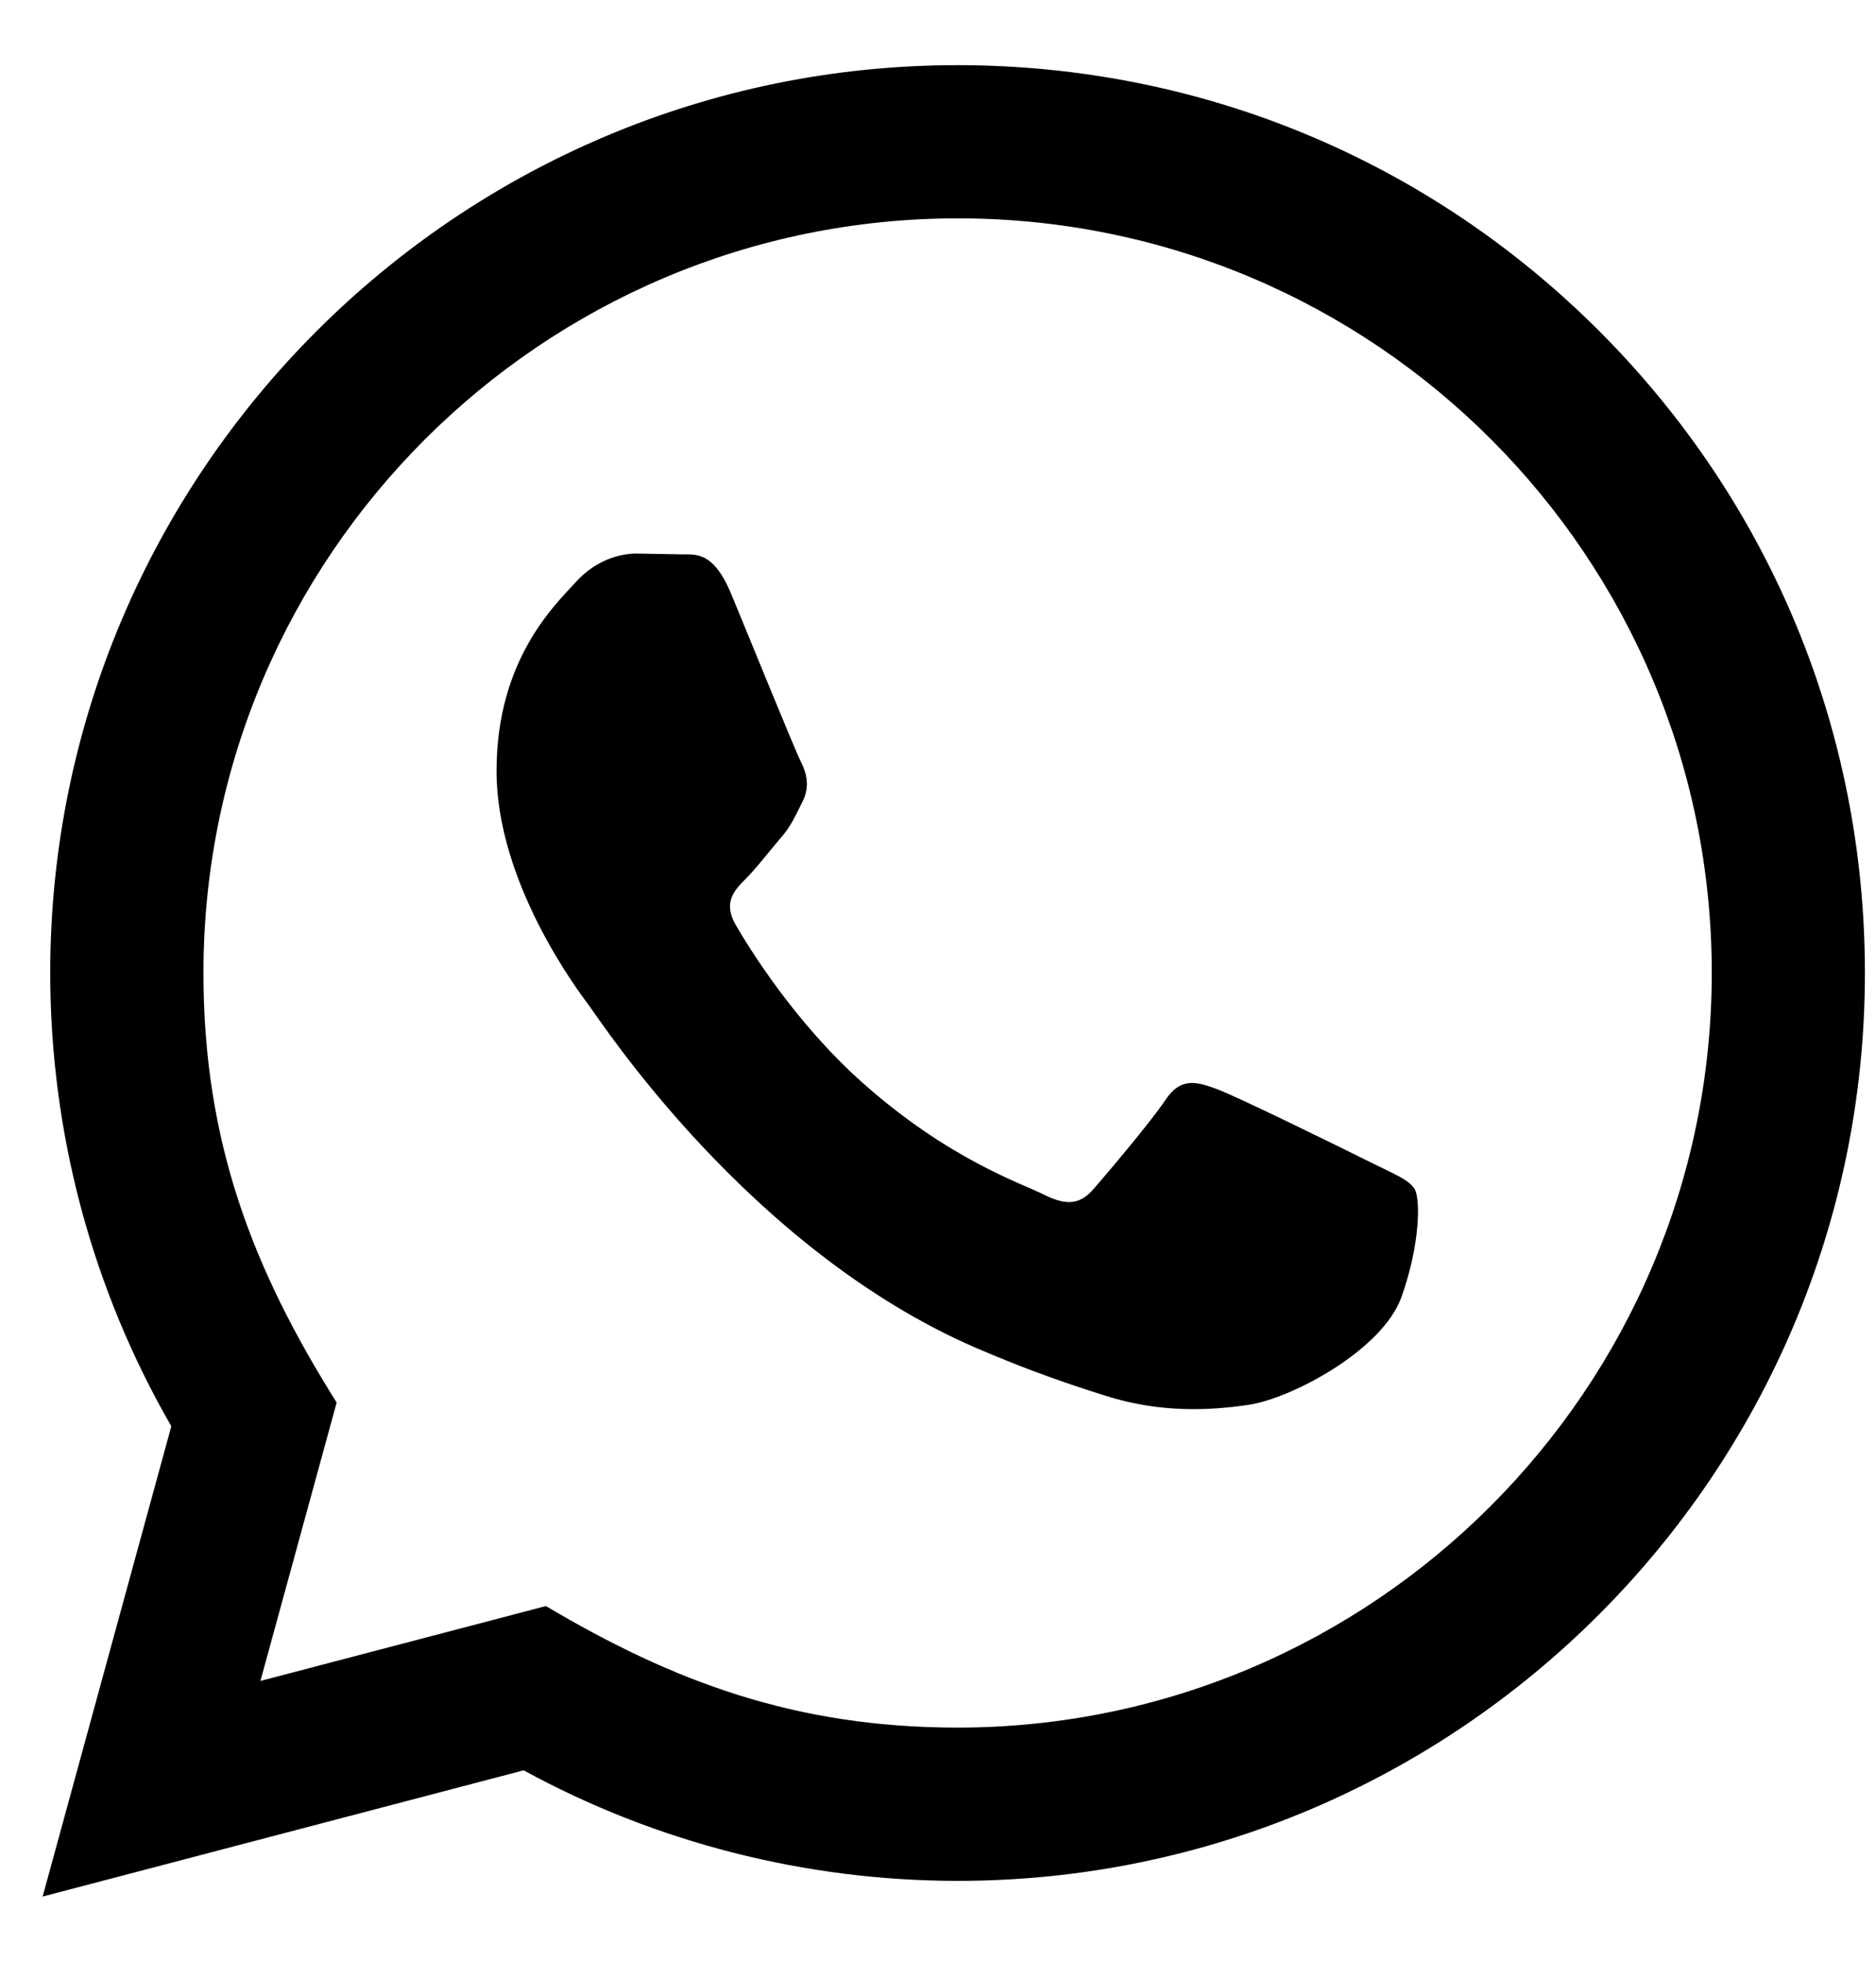 <svg width="22" height="23" viewBox="0 0 22 23" fill="none" xmlns="http://www.w3.org/2000/svg">
<path d="M0.5 22.236L2.009 16.722C1.078 15.108 0.589 13.279 0.589 11.402C0.592 5.537 5.365 0.764 11.23 0.764C14.076 0.765 16.748 1.873 18.757 3.884C20.766 5.896 21.871 8.569 21.87 11.412C21.868 17.279 17.095 22.052 11.23 22.052C9.45 22.051 7.695 21.605 6.141 20.756L0.5 22.236ZM6.402 18.83C7.902 19.72 9.333 20.254 11.226 20.255C16.101 20.255 20.071 16.287 20.074 11.411C20.076 6.524 16.124 2.562 11.234 2.56C6.356 2.56 2.388 6.527 2.386 11.403C2.385 13.394 2.968 14.885 3.948 16.444L3.054 19.708L6.402 18.83ZM16.59 13.942C16.524 13.831 16.347 13.764 16.08 13.631C15.814 13.498 14.507 12.854 14.263 12.766C14.02 12.677 13.842 12.633 13.665 12.899C13.487 13.165 12.977 13.764 12.823 13.942C12.668 14.119 12.512 14.141 12.246 14.008C11.981 13.874 11.123 13.594 10.108 12.688C9.318 11.983 8.784 11.113 8.629 10.846C8.474 10.58 8.613 10.436 8.745 10.304C8.865 10.185 9.011 9.993 9.144 9.838C9.28 9.684 9.323 9.573 9.413 9.395C9.501 9.218 9.458 9.062 9.391 8.929C9.323 8.796 8.792 7.487 8.571 6.955C8.354 6.437 8.135 6.507 7.972 6.499L7.462 6.49C7.285 6.49 6.997 6.556 6.754 6.823C6.511 7.089 5.823 7.732 5.823 9.04C5.823 10.349 6.776 11.614 6.909 11.791C7.042 11.968 8.783 14.654 11.45 15.805C12.084 16.079 12.58 16.243 12.966 16.365C13.603 16.567 14.182 16.539 14.641 16.471C15.151 16.395 16.213 15.828 16.435 15.207C16.657 14.585 16.657 14.053 16.59 13.942Z" fill="black"/>
</svg>
